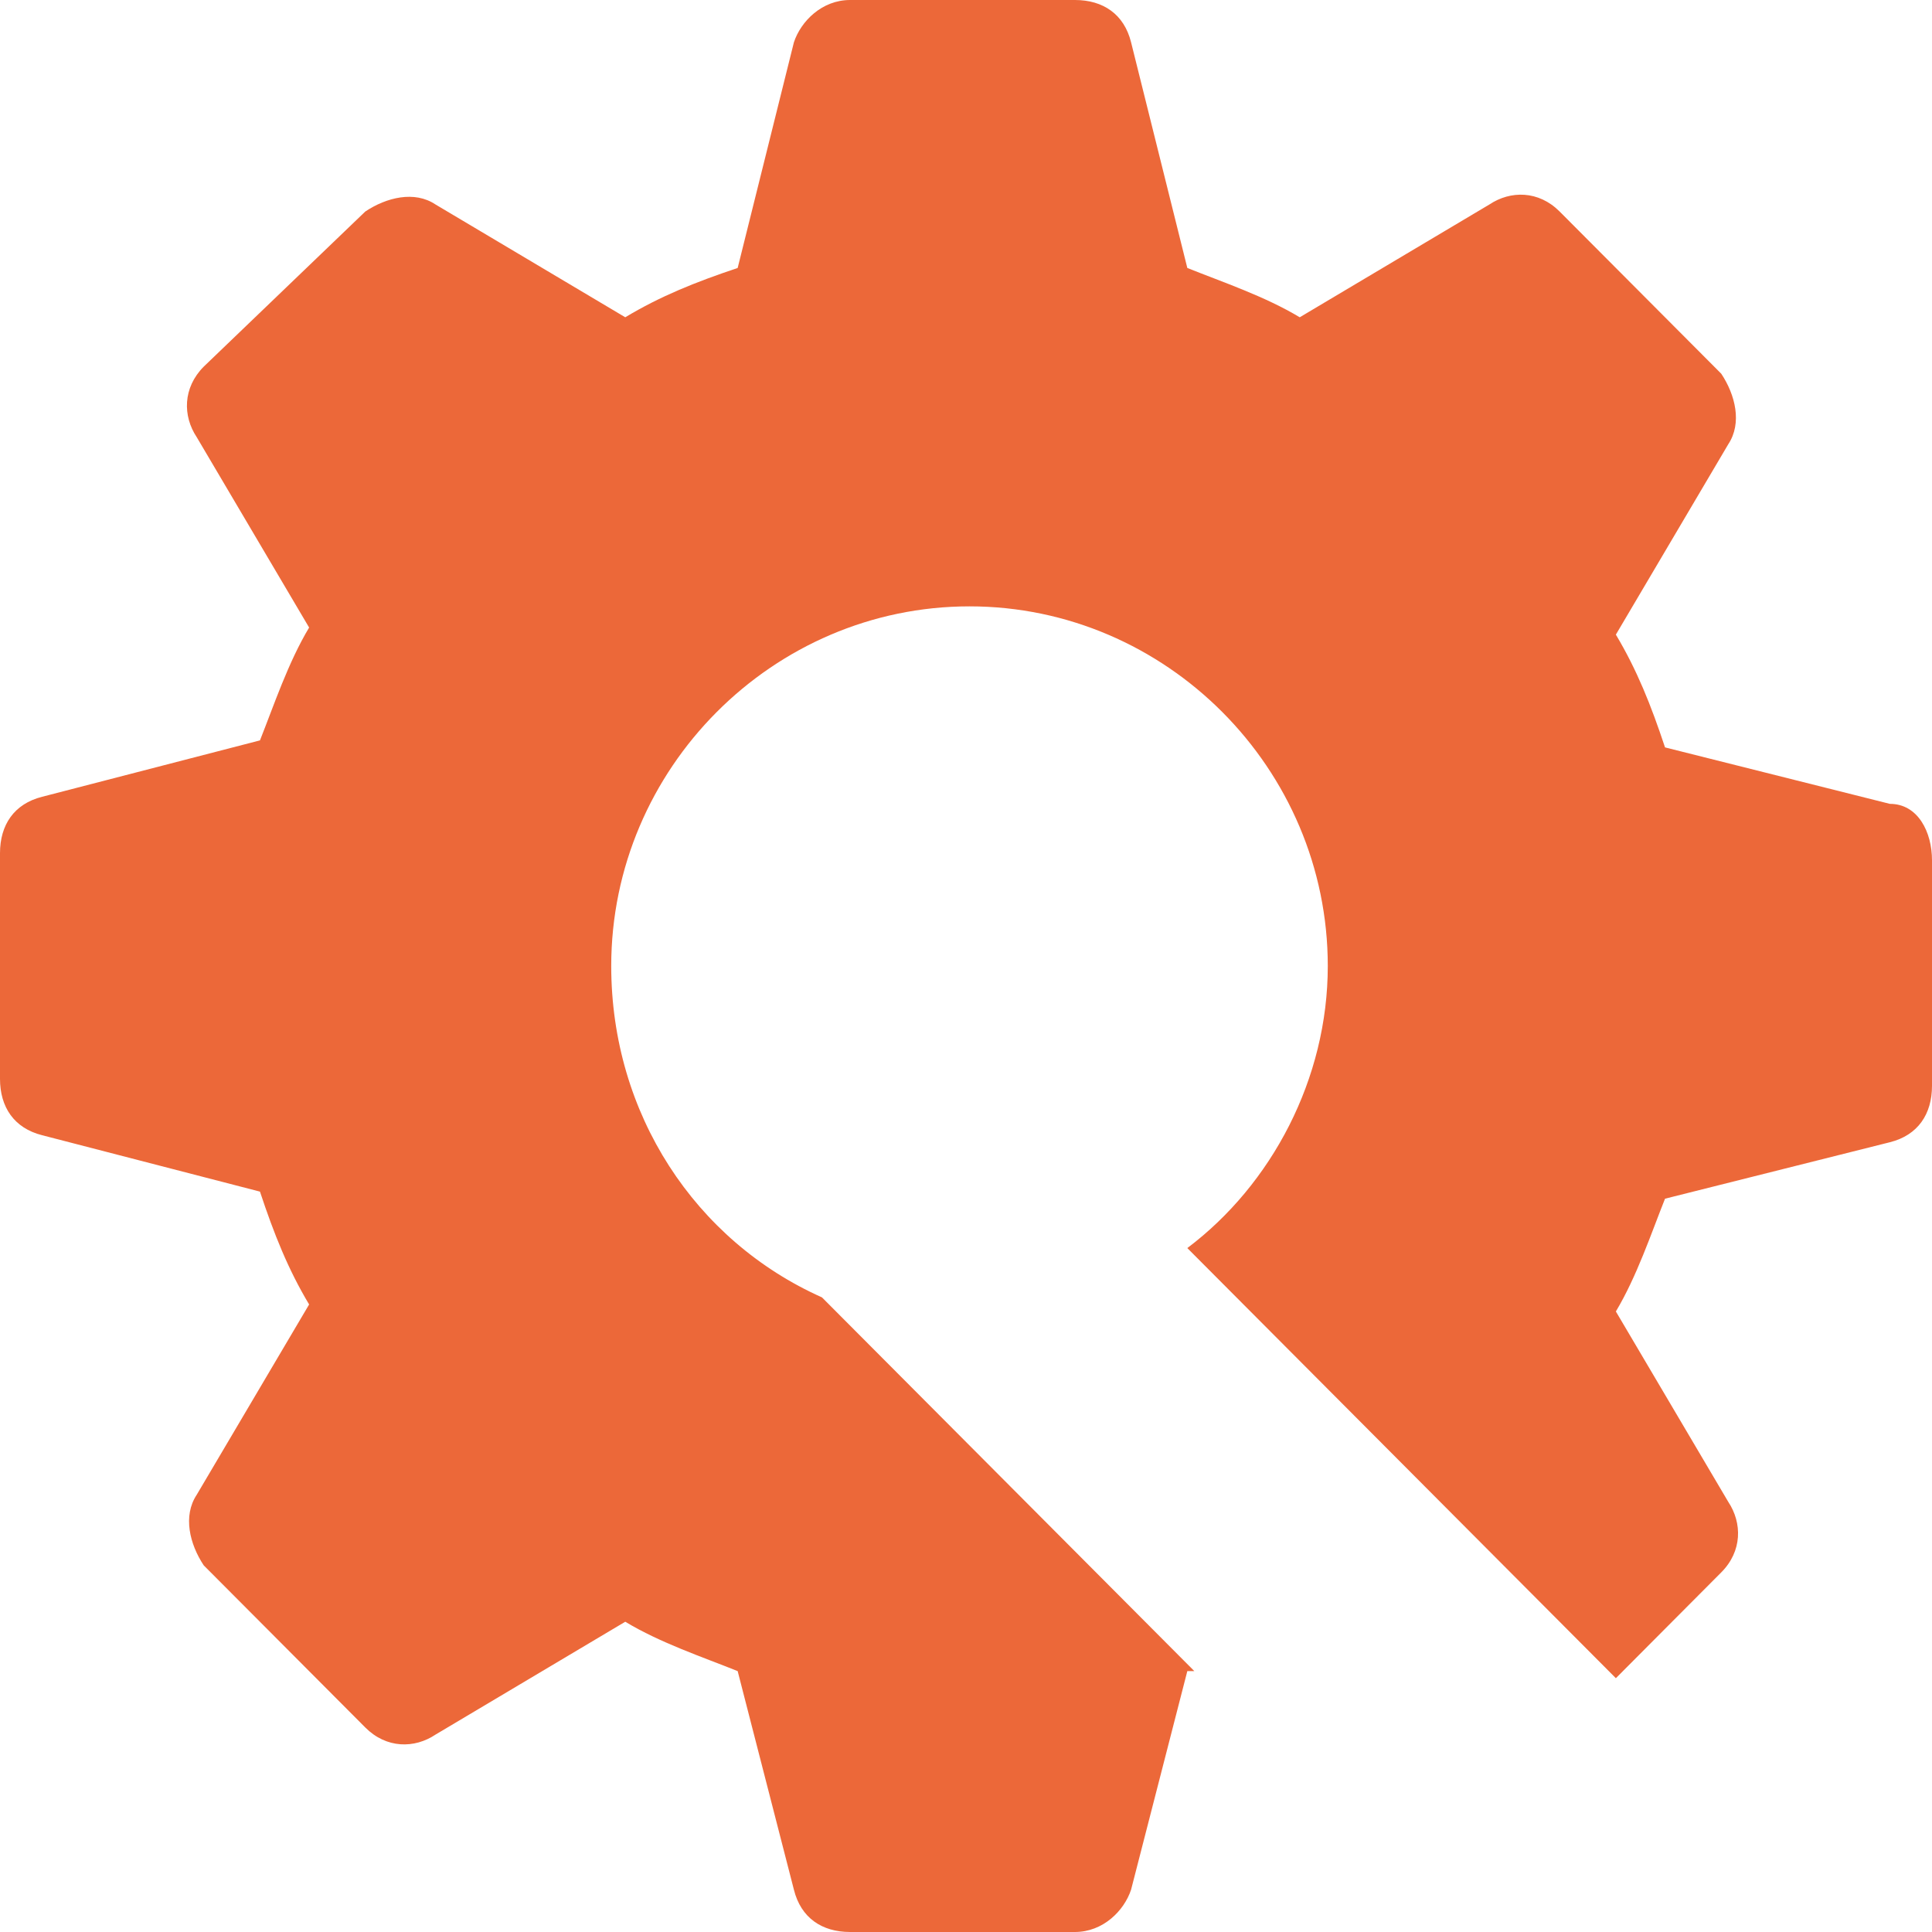 <svg width="27" height="27" viewBox="0 0 27 27" fill="none" xmlns="http://www.w3.org/2000/svg">
<path d="M26.411 11.234L23.269 10.445C23.073 9.854 22.876 9.361 22.582 8.869L24.153 6.208C24.349 5.912 24.251 5.518 24.055 5.223L21.796 2.956C21.502 2.661 21.109 2.661 20.814 2.858L18.164 4.434C17.673 4.139 17.084 3.942 16.593 3.745L15.807 0.591C15.709 0.197 15.415 0 15.022 0H11.88C11.487 0 11.193 0.296 11.095 0.591L10.309 3.745C9.72 3.942 9.229 4.139 8.738 4.434L6.087 2.858C5.793 2.661 5.4 2.759 5.105 2.956L2.847 5.124C2.553 5.42 2.553 5.814 2.749 6.109L4.32 8.77C4.025 9.263 3.829 9.854 3.633 10.347L0.589 11.135C0.196 11.234 0 11.529 0 11.923V15.077C0 15.471 0.196 15.766 0.589 15.865L3.633 16.653C3.829 17.244 4.025 17.737 4.32 18.23L2.749 20.89C2.553 21.186 2.651 21.58 2.847 21.876L5.105 24.142C5.4 24.438 5.793 24.438 6.087 24.241L8.738 22.664C9.229 22.96 9.818 23.157 10.309 23.354L11.095 26.409C11.193 26.803 11.487 27 11.88 27H15.022C15.415 27 15.709 26.704 15.807 26.409L16.593 23.354H16.691L11.487 18.131C9.72 17.343 8.542 15.569 8.542 13.5C8.542 10.741 10.8 8.474 13.549 8.474C16.298 8.474 18.556 10.741 18.556 13.5C18.556 15.077 17.771 16.555 16.593 17.442L22.582 23.453L24.055 21.974C24.349 21.679 24.349 21.285 24.153 20.989L22.582 18.328C22.876 17.836 23.073 17.244 23.269 16.752L26.411 15.963C26.804 15.865 27 15.569 27 15.175V12.022C27 11.628 26.804 11.234 26.411 11.234Z" fill="#EC6839"/>
</svg>
